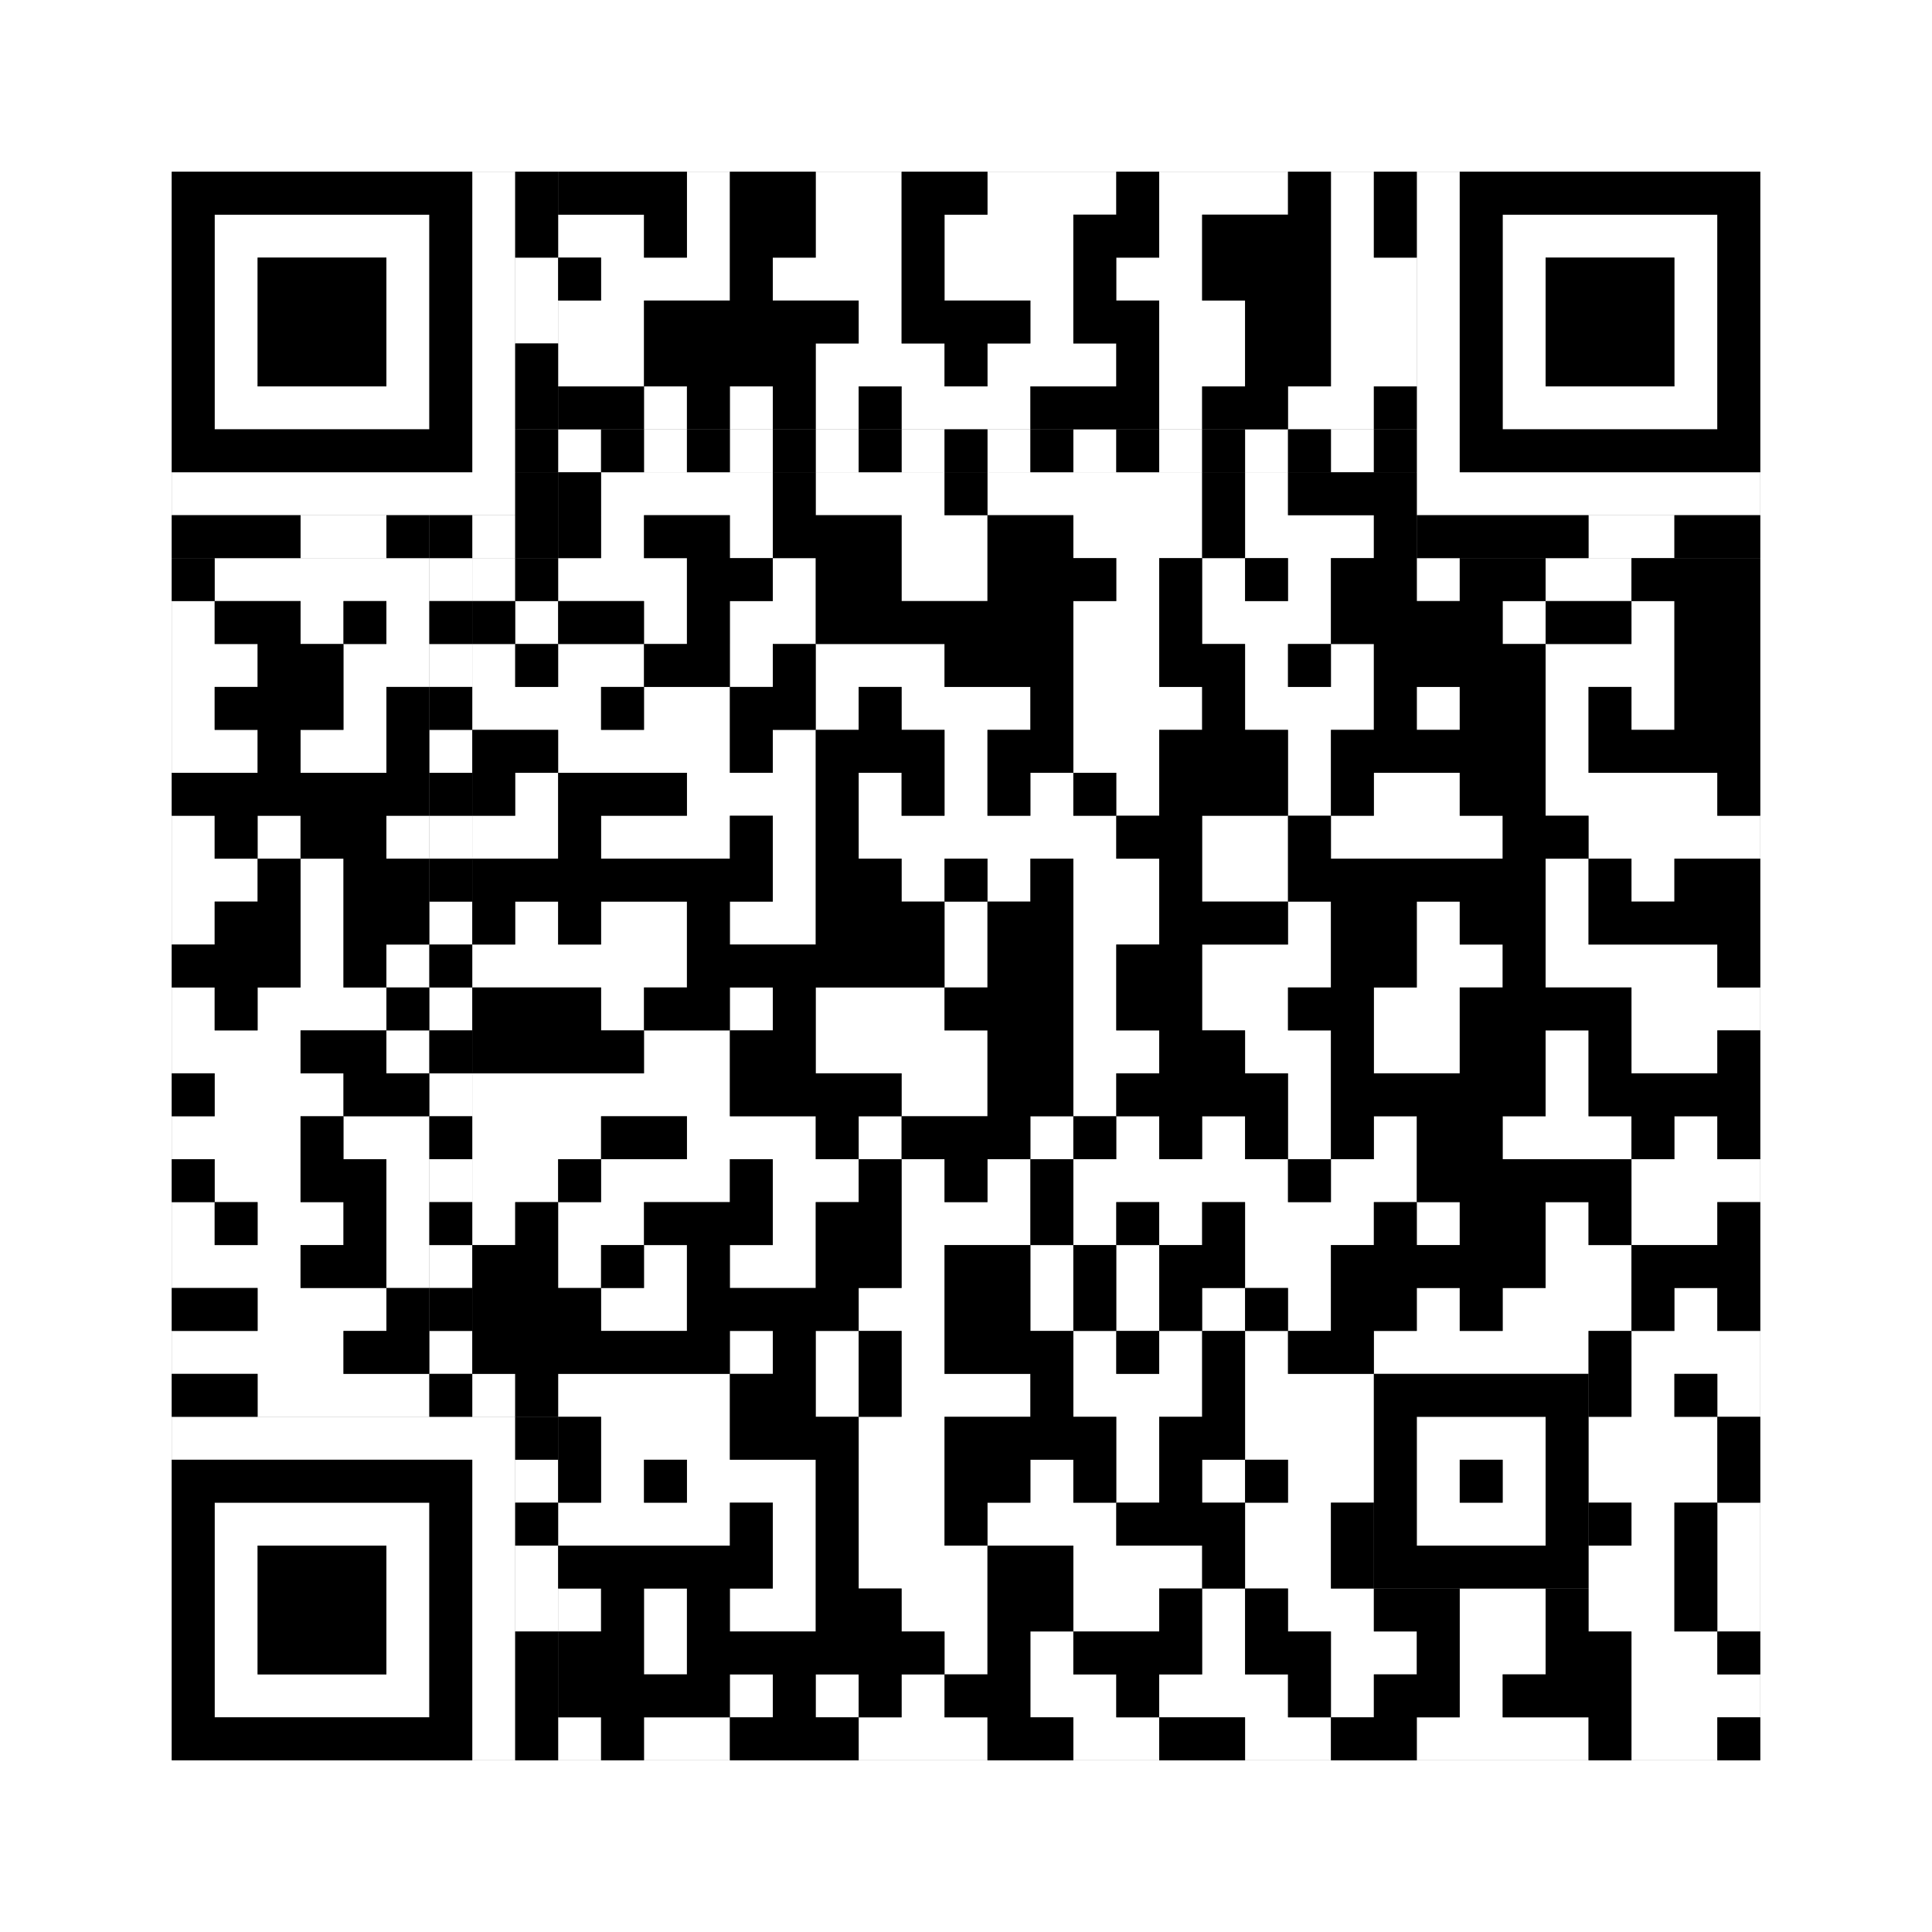 <svg xmlns="http://www.w3.org/2000/svg" version="1.1" width="225px" height="225px">
<rect width="100%" height="100%" fill="#808080" stroke="none"/>
<defs><style>rect{shape-rendering:crispEdges}</style></defs>
<path class="qr-4 " stroke="transparent" fill="#fff" fill-opacity="1" d="M80 20 h5 v5 h-5Z M95 20 h10 v5 h-10Z M115 20 h15 v5 h-15Z M135 20 h15 v5 h-15Z M155 20 h5 v5 h-5Z M65 25 h10 v5 h-10Z M80 25 h5 v5 h-5Z M95 25 h10 v5 h-10Z M110 25 h15 v5 h-15Z M135 25 h5 v5 h-5Z M155 25 h5 v5 h-5Z M70 30 h15 v5 h-15Z M90 30 h15 v5 h-15Z M110 30 h15 v5 h-15Z M130 30 h10 v5 h-10Z M155 30 h10 v5 h-10Z M65 35 h10 v5 h-10Z M100 35 h5 v5 h-5Z M120 35 h5 v5 h-5Z M135 35 h10 v5 h-10Z M155 35 h10 v5 h-10Z M65 40 h10 v5 h-10Z M95 40 h15 v5 h-15Z M115 40 h15 v5 h-15Z M135 40 h10 v5 h-10Z M155 40 h10 v5 h-10Z M75 45 h5 v5 h-5Z M85 45 h5 v5 h-5Z M95 45 h5 v5 h-5Z M105 45 h15 v5 h-15Z M135 45 h5 v5 h-5Z M150 45 h10 v5 h-10Z M70 55 h20 v5 h-20Z M95 55 h15 v5 h-15Z M115 55 h25 v5 h-25Z M145 55 h5 v5 h-5Z M70 60 h5 v5 h-5Z M85 60 h5 v5 h-5Z M105 60 h10 v5 h-10Z M125 60 h15 v5 h-15Z M145 60 h15 v5 h-15Z M25 65 h25 v5 h-25Z M55 65 h5 v5 h-5Z M65 65 h15 v5 h-15Z M90 65 h5 v5 h-5Z M105 65 h10 v5 h-10Z M130 65 h5 v5 h-5Z M140 65 h5 v5 h-5Z M150 65 h5 v5 h-5Z M165 65 h5 v5 h-5Z M180 65 h10 v5 h-10Z M20 70 h5 v5 h-5Z M35 70 h5 v5 h-5Z M45 70 h5 v5 h-5Z M60 70 h5 v5 h-5Z M75 70 h5 v5 h-5Z M85 70 h10 v5 h-10Z M125 70 h10 v5 h-10Z M140 70 h15 v5 h-15Z M175 70 h5 v5 h-5Z M190 70 h5 v5 h-5Z M20 75 h10 v5 h-10Z M40 75 h10 v5 h-10Z M55 75 h5 v5 h-5Z M65 75 h10 v5 h-10Z M85 75 h5 v5 h-5Z M95 75 h15 v5 h-15Z M125 75 h10 v5 h-10Z M145 75 h5 v5 h-5Z M155 75 h5 v5 h-5Z M180 75 h15 v5 h-15Z M20 80 h5 v5 h-5Z M40 80 h5 v5 h-5Z M55 80 h15 v5 h-15Z M75 80 h10 v5 h-10Z M95 80 h5 v5 h-5Z M105 80 h15 v5 h-15Z M125 80 h15 v5 h-15Z M145 80 h15 v5 h-15Z M165 80 h5 v5 h-5Z M180 80 h5 v5 h-5Z M190 80 h5 v5 h-5Z M20 85 h10 v5 h-10Z M35 85 h10 v5 h-10Z M65 85 h20 v5 h-20Z M90 85 h5 v5 h-5Z M110 85 h5 v5 h-5Z M125 85 h10 v5 h-10Z M150 85 h5 v5 h-5Z M180 85 h5 v5 h-5Z M60 90 h5 v5 h-5Z M80 90 h15 v5 h-15Z M100 90 h5 v5 h-5Z M110 90 h5 v5 h-5Z M120 90 h5 v5 h-5Z M130 90 h5 v5 h-5Z M150 90 h5 v5 h-5Z M160 90 h10 v5 h-10Z M180 90 h20 v5 h-20Z M20 95 h5 v5 h-5Z M30 95 h5 v5 h-5Z M45 95 h5 v5 h-5Z M55 95 h10 v5 h-10Z M70 95 h15 v5 h-15Z M90 95 h5 v5 h-5Z M100 95 h30 v5 h-30Z M140 95 h10 v5 h-10Z M155 95 h20 v5 h-20Z M185 95 h20 v5 h-20Z M20 100 h10 v5 h-10Z M35 100 h5 v5 h-5Z M90 100 h5 v5 h-5Z M105 100 h5 v5 h-5Z M115 100 h5 v5 h-5Z M125 100 h10 v5 h-10Z M140 100 h10 v5 h-10Z M180 100 h5 v5 h-5Z M190 100 h5 v5 h-5Z M20 105 h5 v5 h-5Z M35 105 h5 v5 h-5Z M60 105 h5 v5 h-5Z M70 105 h10 v5 h-10Z M85 105 h10 v5 h-10Z M110 105 h5 v5 h-5Z M125 105 h10 v5 h-10Z M150 105 h5 v5 h-5Z M165 105 h5 v5 h-5Z M180 105 h5 v5 h-5Z M35 110 h5 v5 h-5Z M45 110 h5 v5 h-5Z M55 110 h25 v5 h-25Z M110 110 h5 v5 h-5Z M125 110 h5 v5 h-5Z M140 110 h15 v5 h-15Z M165 110 h10 v5 h-10Z M180 110 h20 v5 h-20Z M20 115 h5 v5 h-5Z M30 115 h15 v5 h-15Z M70 115 h5 v5 h-5Z M85 115 h5 v5 h-5Z M95 115 h15 v5 h-15Z M125 115 h5 v5 h-5Z M140 115 h10 v5 h-10Z M160 115 h10 v5 h-10Z M190 115 h15 v5 h-15Z M20 120 h15 v5 h-15Z M45 120 h5 v5 h-5Z M75 120 h10 v5 h-10Z M95 120 h20 v5 h-20Z M125 120 h10 v5 h-10Z M145 120 h10 v5 h-10Z M160 120 h10 v5 h-10Z M180 120 h5 v5 h-5Z M190 120 h10 v5 h-10Z M25 125 h15 v5 h-15Z M55 125 h30 v5 h-30Z M105 125 h10 v5 h-10Z M125 125 h5 v5 h-5Z M150 125 h5 v5 h-5Z M180 125 h5 v5 h-5Z M20 130 h15 v5 h-15Z M40 130 h10 v5 h-10Z M55 130 h15 v5 h-15Z M80 130 h15 v5 h-15Z M100 130 h5 v5 h-5Z M120 130 h5 v5 h-5Z M130 130 h5 v5 h-5Z M140 130 h5 v5 h-5Z M150 130 h5 v5 h-5Z M160 130 h5 v5 h-5Z M175 130 h15 v5 h-15Z M195 130 h5 v5 h-5Z M25 135 h10 v5 h-10Z M45 135 h5 v5 h-5Z M55 135 h10 v5 h-10Z M70 135 h15 v5 h-15Z M90 135 h10 v5 h-10Z M105 135 h5 v5 h-5Z M115 135 h5 v5 h-5Z M125 135 h25 v5 h-25Z M155 135 h10 v5 h-10Z M190 135 h15 v5 h-15Z M20 140 h5 v5 h-5Z M30 140 h10 v5 h-10Z M45 140 h5 v5 h-5Z M55 140 h5 v5 h-5Z M65 140 h10 v5 h-10Z M90 140 h5 v5 h-5Z M105 140 h15 v5 h-15Z M125 140 h5 v5 h-5Z M135 140 h5 v5 h-5Z M145 140 h15 v5 h-15Z M165 140 h5 v5 h-5Z M180 140 h5 v5 h-5Z M190 140 h10 v5 h-10Z M20 145 h15 v5 h-15Z M45 145 h5 v5 h-5Z M65 145 h5 v5 h-5Z M75 145 h5 v5 h-5Z M85 145 h10 v5 h-10Z M105 145 h5 v5 h-5Z M120 145 h5 v5 h-5Z M130 145 h5 v5 h-5Z M145 145 h10 v5 h-10Z M180 145 h10 v5 h-10Z M30 150 h15 v5 h-15Z M70 150 h10 v5 h-10Z M100 150 h10 v5 h-10Z M120 150 h5 v5 h-5Z M130 150 h5 v5 h-5Z M140 150 h5 v5 h-5Z M150 150 h5 v5 h-5Z M165 150 h5 v5 h-5Z M175 150 h15 v5 h-15Z M195 150 h5 v5 h-5Z M20 155 h20 v5 h-20Z M85 155 h5 v5 h-5Z M95 155 h5 v5 h-5Z M105 155 h5 v5 h-5Z M125 155 h5 v5 h-5Z M135 155 h5 v5 h-5Z M145 155 h5 v5 h-5Z M160 155 h25 v5 h-25Z M190 155 h15 v5 h-15Z M30 160 h20 v5 h-20Z M55 160 h5 v5 h-5Z M65 160 h20 v5 h-20Z M95 160 h5 v5 h-5Z M105 160 h15 v5 h-15Z M125 160 h15 v5 h-15Z M145 160 h15 v5 h-15Z M190 160 h5 v5 h-5Z M200 160 h5 v5 h-5Z M70 165 h15 v5 h-15Z M100 165 h10 v5 h-10Z M130 165 h5 v5 h-5Z M145 165 h15 v5 h-15Z M185 165 h15 v5 h-15Z M70 170 h5 v5 h-5Z M80 170 h15 v5 h-15Z M100 170 h10 v5 h-10Z M120 170 h5 v5 h-5Z M130 170 h5 v5 h-5Z M140 170 h5 v5 h-5Z M150 170 h10 v5 h-10Z M185 170 h15 v5 h-15Z M65 175 h20 v5 h-20Z M90 175 h5 v5 h-5Z M100 175 h10 v5 h-10Z M115 175 h15 v5 h-15Z M145 175 h10 v5 h-10Z M190 175 h5 v5 h-5Z M200 175 h5 v5 h-5Z M90 180 h5 v5 h-5Z M100 180 h15 v5 h-15Z M125 180 h15 v5 h-15Z M145 180 h10 v5 h-10Z M185 180 h10 v5 h-10Z M200 180 h5 v5 h-5Z M65 185 h5 v5 h-5Z M75 185 h5 v5 h-5Z M85 185 h10 v5 h-10Z M105 185 h10 v5 h-10Z M125 185 h10 v5 h-10Z M140 185 h5 v5 h-5Z M150 185 h10 v5 h-10Z M170 185 h10 v5 h-10Z M185 185 h10 v5 h-10Z M200 185 h5 v5 h-5Z M75 190 h5 v5 h-5Z M110 190 h5 v5 h-5Z M120 190 h5 v5 h-5Z M140 190 h5 v5 h-5Z M155 190 h10 v5 h-10Z M170 190 h10 v5 h-10Z M190 190 h10 v5 h-10Z M85 195 h5 v5 h-5Z M95 195 h5 v5 h-5Z M105 195 h5 v5 h-5Z M120 195 h10 v5 h-10Z M135 195 h15 v5 h-15Z M155 195 h5 v5 h-5Z M170 195 h5 v5 h-5Z M190 195 h15 v5 h-15Z M65 200 h5 v5 h-5Z M75 200 h10 v5 h-10Z M100 200 h15 v5 h-15Z M125 200 h10 v5 h-10Z M145 200 h10 v5 h-10Z M165 200 h20 v5 h-20Z M190 200 h10 v5 h-10Z " /><path class="qr-6 " stroke="transparent" fill="#fff" fill-opacity="1" d="M25 25 h25 v5 h-25Z M175 25 h25 v5 h-25Z M25 30 h5 v5 h-5Z M45 30 h5 v5 h-5Z M175 30 h5 v5 h-5Z M195 30 h5 v5 h-5Z M25 35 h5 v5 h-5Z M45 35 h5 v5 h-5Z M175 35 h5 v5 h-5Z M195 35 h5 v5 h-5Z M25 40 h5 v5 h-5Z M45 40 h5 v5 h-5Z M175 40 h5 v5 h-5Z M195 40 h5 v5 h-5Z M25 45 h25 v5 h-25Z M175 45 h25 v5 h-25Z M25 175 h25 v5 h-25Z M25 180 h5 v5 h-5Z M45 180 h5 v5 h-5Z M25 185 h5 v5 h-5Z M45 185 h5 v5 h-5Z M25 190 h5 v5 h-5Z M45 190 h5 v5 h-5Z M25 195 h25 v5 h-25Z " /><path class="qr-8 " stroke="transparent" fill="#fff" fill-opacity="1" d="M55 20 h5 v5 h-5Z M165 20 h5 v5 h-5Z M55 25 h5 v5 h-5Z M165 25 h5 v5 h-5Z M55 30 h5 v5 h-5Z M165 30 h5 v5 h-5Z M55 35 h5 v5 h-5Z M165 35 h5 v5 h-5Z M55 40 h5 v5 h-5Z M165 40 h5 v5 h-5Z M55 45 h5 v5 h-5Z M165 45 h5 v5 h-5Z M55 50 h5 v5 h-5Z M165 50 h5 v5 h-5Z M20 55 h40 v5 h-40Z M165 55 h40 v5 h-40Z M20 165 h40 v5 h-40Z M55 170 h5 v5 h-5Z M55 175 h5 v5 h-5Z M55 180 h5 v5 h-5Z M55 185 h5 v5 h-5Z M55 190 h5 v5 h-5Z M55 195 h5 v5 h-5Z M55 200 h5 v5 h-5Z " /><path class="qr-10 " stroke="transparent" fill="#fff" fill-opacity="1" d="M165 165 h15 v5 h-15Z M165 170 h5 v5 h-5Z M175 170 h5 v5 h-5Z M165 175 h15 v5 h-15Z " /><path class="qr-12 " stroke="transparent" fill="#fff" fill-opacity="1" d="M65 50 h5 v5 h-5Z M75 50 h5 v5 h-5Z M85 50 h5 v5 h-5Z M95 50 h5 v5 h-5Z M105 50 h5 v5 h-5Z M115 50 h5 v5 h-5Z M125 50 h5 v5 h-5Z M135 50 h5 v5 h-5Z M145 50 h5 v5 h-5Z M155 50 h5 v5 h-5Z M50 65 h5 v5 h-5Z M50 75 h5 v5 h-5Z M50 85 h5 v5 h-5Z M50 95 h5 v5 h-5Z M50 105 h5 v5 h-5Z M50 115 h5 v5 h-5Z M50 125 h5 v5 h-5Z M50 135 h5 v5 h-5Z M50 145 h5 v5 h-5Z M50 155 h5 v5 h-5Z " /><path class="qr-14 " stroke="transparent" fill="#fff" fill-opacity="1" d="M60 30 h5 v5 h-5Z M60 35 h5 v5 h-5Z M35 60 h10 v5 h-10Z M55 60 h5 v5 h-5Z M185 60 h10 v5 h-10Z M60 170 h5 v5 h-5Z M60 180 h5 v5 h-5Z M60 185 h5 v5 h-5Z " /><path class="qr-18 " stroke="transparent" fill="#fff" fill-opacity="1" d="M0 0 h225 v5 h-225Z M0 5 h225 v5 h-225Z M0 10 h225 v5 h-225Z M0 15 h225 v5 h-225Z M0 20 h20 v5 h-20Z M205 20 h20 v5 h-20Z M0 25 h20 v5 h-20Z M205 25 h20 v5 h-20Z M0 30 h20 v5 h-20Z M205 30 h20 v5 h-20Z M0 35 h20 v5 h-20Z M205 35 h20 v5 h-20Z M0 40 h20 v5 h-20Z M205 40 h20 v5 h-20Z M0 45 h20 v5 h-20Z M205 45 h20 v5 h-20Z M0 50 h20 v5 h-20Z M205 50 h20 v5 h-20Z M0 55 h20 v5 h-20Z M205 55 h20 v5 h-20Z M0 60 h20 v5 h-20Z M205 60 h20 v5 h-20Z M0 65 h20 v5 h-20Z M205 65 h20 v5 h-20Z M0 70 h20 v5 h-20Z M205 70 h20 v5 h-20Z M0 75 h20 v5 h-20Z M205 75 h20 v5 h-20Z M0 80 h20 v5 h-20Z M205 80 h20 v5 h-20Z M0 85 h20 v5 h-20Z M205 85 h20 v5 h-20Z M0 90 h20 v5 h-20Z M205 90 h20 v5 h-20Z M0 95 h20 v5 h-20Z M205 95 h20 v5 h-20Z M0 100 h20 v5 h-20Z M205 100 h20 v5 h-20Z M0 105 h20 v5 h-20Z M205 105 h20 v5 h-20Z M0 110 h20 v5 h-20Z M205 110 h20 v5 h-20Z M0 115 h20 v5 h-20Z M205 115 h20 v5 h-20Z M0 120 h20 v5 h-20Z M205 120 h20 v5 h-20Z M0 125 h20 v5 h-20Z M205 125 h20 v5 h-20Z M0 130 h20 v5 h-20Z M205 130 h20 v5 h-20Z M0 135 h20 v5 h-20Z M205 135 h20 v5 h-20Z M0 140 h20 v5 h-20Z M205 140 h20 v5 h-20Z M0 145 h20 v5 h-20Z M205 145 h20 v5 h-20Z M0 150 h20 v5 h-20Z M205 150 h20 v5 h-20Z M0 155 h20 v5 h-20Z M205 155 h20 v5 h-20Z M0 160 h20 v5 h-20Z M205 160 h20 v5 h-20Z M0 165 h20 v5 h-20Z M205 165 h20 v5 h-20Z M0 170 h20 v5 h-20Z M205 170 h20 v5 h-20Z M0 175 h20 v5 h-20Z M205 175 h20 v5 h-20Z M0 180 h20 v5 h-20Z M205 180 h20 v5 h-20Z M0 185 h20 v5 h-20Z M205 185 h20 v5 h-20Z M0 190 h20 v5 h-20Z M205 190 h20 v5 h-20Z M0 195 h20 v5 h-20Z M205 195 h20 v5 h-20Z M0 200 h20 v5 h-20Z M205 200 h20 v5 h-20Z M0 205 h225 v5 h-225Z M0 210 h225 v5 h-225Z M0 215 h225 v5 h-225Z M0 220 h225 v5 h-225Z " /><path class="qr-512 " stroke="transparent" fill="#000" fill-opacity="1" d="M60 165 h5 v5 h-5Z " /><path class="qr-1024 " stroke="transparent" fill="#000" fill-opacity="1" d="M65 20 h15 v5 h-15Z M85 20 h10 v5 h-10Z M105 20 h10 v5 h-10Z M130 20 h5 v5 h-5Z M150 20 h5 v5 h-5Z M160 20 h5 v5 h-5Z M75 25 h5 v5 h-5Z M85 25 h10 v5 h-10Z M105 25 h5 v5 h-5Z M125 25 h10 v5 h-10Z M140 25 h15 v5 h-15Z M160 25 h5 v5 h-5Z M65 30 h5 v5 h-5Z M85 30 h5 v5 h-5Z M105 30 h5 v5 h-5Z M125 30 h5 v5 h-5Z M140 30 h15 v5 h-15Z M75 35 h25 v5 h-25Z M105 35 h15 v5 h-15Z M125 35 h10 v5 h-10Z M145 35 h10 v5 h-10Z M75 40 h20 v5 h-20Z M110 40 h5 v5 h-5Z M130 40 h5 v5 h-5Z M145 40 h10 v5 h-10Z M65 45 h10 v5 h-10Z M80 45 h5 v5 h-5Z M90 45 h5 v5 h-5Z M100 45 h5 v5 h-5Z M120 45 h15 v5 h-15Z M140 45 h10 v5 h-10Z M160 45 h5 v5 h-5Z M65 55 h5 v5 h-5Z M90 55 h5 v5 h-5Z M110 55 h5 v5 h-5Z M140 55 h5 v5 h-5Z M150 55 h15 v5 h-15Z M65 60 h5 v5 h-5Z M75 60 h10 v5 h-10Z M90 60 h15 v5 h-15Z M115 60 h10 v5 h-10Z M140 60 h5 v5 h-5Z M160 60 h5 v5 h-5Z M20 65 h5 v5 h-5Z M60 65 h5 v5 h-5Z M80 65 h10 v5 h-10Z M95 65 h10 v5 h-10Z M115 65 h15 v5 h-15Z M135 65 h5 v5 h-5Z M145 65 h5 v5 h-5Z M155 65 h10 v5 h-10Z M170 65 h10 v5 h-10Z M190 65 h15 v5 h-15Z M25 70 h10 v5 h-10Z M40 70 h5 v5 h-5Z M55 70 h5 v5 h-5Z M65 70 h10 v5 h-10Z M80 70 h5 v5 h-5Z M95 70 h30 v5 h-30Z M135 70 h5 v5 h-5Z M155 70 h20 v5 h-20Z M180 70 h10 v5 h-10Z M195 70 h10 v5 h-10Z M30 75 h10 v5 h-10Z M60 75 h5 v5 h-5Z M75 75 h10 v5 h-10Z M90 75 h5 v5 h-5Z M110 75 h15 v5 h-15Z M135 75 h10 v5 h-10Z M150 75 h5 v5 h-5Z M160 75 h20 v5 h-20Z M195 75 h10 v5 h-10Z M25 80 h15 v5 h-15Z M45 80 h5 v5 h-5Z M70 80 h5 v5 h-5Z M85 80 h10 v5 h-10Z M100 80 h5 v5 h-5Z M120 80 h5 v5 h-5Z M140 80 h5 v5 h-5Z M160 80 h5 v5 h-5Z M170 80 h10 v5 h-10Z M185 80 h5 v5 h-5Z M195 80 h10 v5 h-10Z M30 85 h5 v5 h-5Z M45 85 h5 v5 h-5Z M55 85 h10 v5 h-10Z M85 85 h5 v5 h-5Z M95 85 h15 v5 h-15Z M115 85 h10 v5 h-10Z M135 85 h15 v5 h-15Z M155 85 h25 v5 h-25Z M185 85 h20 v5 h-20Z M20 90 h30 v5 h-30Z M55 90 h5 v5 h-5Z M65 90 h15 v5 h-15Z M95 90 h5 v5 h-5Z M105 90 h5 v5 h-5Z M115 90 h5 v5 h-5Z M125 90 h5 v5 h-5Z M135 90 h15 v5 h-15Z M155 90 h5 v5 h-5Z M170 90 h10 v5 h-10Z M200 90 h5 v5 h-5Z M25 95 h5 v5 h-5Z M35 95 h10 v5 h-10Z M65 95 h5 v5 h-5Z M85 95 h5 v5 h-5Z M95 95 h5 v5 h-5Z M130 95 h10 v5 h-10Z M150 95 h5 v5 h-5Z M175 95 h10 v5 h-10Z M30 100 h5 v5 h-5Z M40 100 h10 v5 h-10Z M55 100 h35 v5 h-35Z M95 100 h10 v5 h-10Z M110 100 h5 v5 h-5Z M120 100 h5 v5 h-5Z M135 100 h5 v5 h-5Z M150 100 h30 v5 h-30Z M185 100 h5 v5 h-5Z M195 100 h10 v5 h-10Z M25 105 h10 v5 h-10Z M40 105 h10 v5 h-10Z M55 105 h5 v5 h-5Z M65 105 h5 v5 h-5Z M80 105 h5 v5 h-5Z M95 105 h15 v5 h-15Z M115 105 h10 v5 h-10Z M135 105 h15 v5 h-15Z M155 105 h10 v5 h-10Z M170 105 h10 v5 h-10Z M185 105 h20 v5 h-20Z M20 110 h15 v5 h-15Z M40 110 h5 v5 h-5Z M80 110 h30 v5 h-30Z M115 110 h10 v5 h-10Z M130 110 h10 v5 h-10Z M155 110 h10 v5 h-10Z M175 110 h5 v5 h-5Z M200 110 h5 v5 h-5Z M25 115 h5 v5 h-5Z M45 115 h5 v5 h-5Z M55 115 h15 v5 h-15Z M75 115 h10 v5 h-10Z M90 115 h5 v5 h-5Z M110 115 h15 v5 h-15Z M130 115 h10 v5 h-10Z M150 115 h10 v5 h-10Z M170 115 h20 v5 h-20Z M35 120 h10 v5 h-10Z M55 120 h20 v5 h-20Z M85 120 h10 v5 h-10Z M115 120 h10 v5 h-10Z M135 120 h10 v5 h-10Z M155 120 h5 v5 h-5Z M170 120 h10 v5 h-10Z M185 120 h5 v5 h-5Z M200 120 h5 v5 h-5Z M20 125 h5 v5 h-5Z M40 125 h10 v5 h-10Z M85 125 h20 v5 h-20Z M115 125 h10 v5 h-10Z M130 125 h20 v5 h-20Z M155 125 h25 v5 h-25Z M185 125 h20 v5 h-20Z M35 130 h5 v5 h-5Z M70 130 h10 v5 h-10Z M95 130 h5 v5 h-5Z M105 130 h15 v5 h-15Z M125 130 h5 v5 h-5Z M135 130 h5 v5 h-5Z M145 130 h5 v5 h-5Z M155 130 h5 v5 h-5Z M165 130 h10 v5 h-10Z M190 130 h5 v5 h-5Z M200 130 h5 v5 h-5Z M20 135 h5 v5 h-5Z M35 135 h10 v5 h-10Z M65 135 h5 v5 h-5Z M85 135 h5 v5 h-5Z M100 135 h5 v5 h-5Z M110 135 h5 v5 h-5Z M120 135 h5 v5 h-5Z M150 135 h5 v5 h-5Z M165 135 h25 v5 h-25Z M25 140 h5 v5 h-5Z M40 140 h5 v5 h-5Z M60 140 h5 v5 h-5Z M75 140 h15 v5 h-15Z M95 140 h10 v5 h-10Z M120 140 h5 v5 h-5Z M130 140 h5 v5 h-5Z M140 140 h5 v5 h-5Z M160 140 h5 v5 h-5Z M170 140 h10 v5 h-10Z M185 140 h5 v5 h-5Z M200 140 h5 v5 h-5Z M35 145 h10 v5 h-10Z M55 145 h10 v5 h-10Z M70 145 h5 v5 h-5Z M80 145 h5 v5 h-5Z M95 145 h10 v5 h-10Z M110 145 h10 v5 h-10Z M125 145 h5 v5 h-5Z M135 145 h10 v5 h-10Z M155 145 h25 v5 h-25Z M190 145 h15 v5 h-15Z M20 150 h10 v5 h-10Z M45 150 h5 v5 h-5Z M55 150 h15 v5 h-15Z M80 150 h20 v5 h-20Z M110 150 h10 v5 h-10Z M125 150 h5 v5 h-5Z M135 150 h5 v5 h-5Z M145 150 h5 v5 h-5Z M155 150 h10 v5 h-10Z M170 150 h5 v5 h-5Z M190 150 h5 v5 h-5Z M200 150 h5 v5 h-5Z M40 155 h10 v5 h-10Z M55 155 h30 v5 h-30Z M90 155 h5 v5 h-5Z M100 155 h5 v5 h-5Z M110 155 h15 v5 h-15Z M130 155 h5 v5 h-5Z M140 155 h5 v5 h-5Z M150 155 h10 v5 h-10Z M185 155 h5 v5 h-5Z M20 160 h10 v5 h-10Z M60 160 h5 v5 h-5Z M85 160 h10 v5 h-10Z M100 160 h5 v5 h-5Z M120 160 h5 v5 h-5Z M140 160 h5 v5 h-5Z M185 160 h5 v5 h-5Z M195 160 h5 v5 h-5Z M65 165 h5 v5 h-5Z M85 165 h15 v5 h-15Z M110 165 h20 v5 h-20Z M135 165 h10 v5 h-10Z M200 165 h5 v5 h-5Z M65 170 h5 v5 h-5Z M75 170 h5 v5 h-5Z M95 170 h5 v5 h-5Z M110 170 h10 v5 h-10Z M125 170 h5 v5 h-5Z M135 170 h5 v5 h-5Z M145 170 h5 v5 h-5Z M200 170 h5 v5 h-5Z M85 175 h5 v5 h-5Z M95 175 h5 v5 h-5Z M110 175 h5 v5 h-5Z M130 175 h15 v5 h-15Z M155 175 h5 v5 h-5Z M185 175 h5 v5 h-5Z M195 175 h5 v5 h-5Z M65 180 h25 v5 h-25Z M95 180 h5 v5 h-5Z M115 180 h10 v5 h-10Z M140 180 h5 v5 h-5Z M155 180 h5 v5 h-5Z M195 180 h5 v5 h-5Z M70 185 h5 v5 h-5Z M80 185 h5 v5 h-5Z M95 185 h10 v5 h-10Z M115 185 h10 v5 h-10Z M135 185 h5 v5 h-5Z M145 185 h5 v5 h-5Z M160 185 h10 v5 h-10Z M180 185 h5 v5 h-5Z M195 185 h5 v5 h-5Z M65 190 h10 v5 h-10Z M80 190 h30 v5 h-30Z M115 190 h5 v5 h-5Z M125 190 h15 v5 h-15Z M145 190 h10 v5 h-10Z M165 190 h5 v5 h-5Z M180 190 h10 v5 h-10Z M200 190 h5 v5 h-5Z M65 195 h20 v5 h-20Z M90 195 h5 v5 h-5Z M100 195 h5 v5 h-5Z M110 195 h10 v5 h-10Z M130 195 h5 v5 h-5Z M150 195 h5 v5 h-5Z M160 195 h10 v5 h-10Z M175 195 h15 v5 h-15Z M70 200 h5 v5 h-5Z M85 200 h15 v5 h-15Z M115 200 h10 v5 h-10Z M135 200 h10 v5 h-10Z M155 200 h10 v5 h-10Z M185 200 h5 v5 h-5Z M200 200 h5 v5 h-5Z " /><path class="qr-1536 " stroke="transparent" fill="#000" fill-opacity="1" d="M20 20 h35 v5 h-35Z M170 20 h35 v5 h-35Z M20 25 h5 v5 h-5Z M50 25 h5 v5 h-5Z M170 25 h5 v5 h-5Z M200 25 h5 v5 h-5Z M20 30 h5 v5 h-5Z M30 30 h15 v5 h-15Z M50 30 h5 v5 h-5Z M170 30 h5 v5 h-5Z M180 30 h15 v5 h-15Z M200 30 h5 v5 h-5Z M20 35 h5 v5 h-5Z M30 35 h15 v5 h-15Z M50 35 h5 v5 h-5Z M170 35 h5 v5 h-5Z M180 35 h15 v5 h-15Z M200 35 h5 v5 h-5Z M20 40 h5 v5 h-5Z M30 40 h15 v5 h-15Z M50 40 h5 v5 h-5Z M170 40 h5 v5 h-5Z M180 40 h15 v5 h-15Z M200 40 h5 v5 h-5Z M20 45 h5 v5 h-5Z M50 45 h5 v5 h-5Z M170 45 h5 v5 h-5Z M200 45 h5 v5 h-5Z M20 50 h35 v5 h-35Z M170 50 h35 v5 h-35Z M20 170 h35 v5 h-35Z M20 175 h5 v5 h-5Z M50 175 h5 v5 h-5Z M20 180 h5 v5 h-5Z M30 180 h15 v5 h-15Z M50 180 h5 v5 h-5Z M20 185 h5 v5 h-5Z M30 185 h15 v5 h-15Z M50 185 h5 v5 h-5Z M20 190 h5 v5 h-5Z M30 190 h15 v5 h-15Z M50 190 h5 v5 h-5Z M20 195 h5 v5 h-5Z M50 195 h5 v5 h-5Z M20 200 h35 v5 h-35Z " /><path class="qr-2560 " stroke="transparent" fill="#000" fill-opacity="1" d="M160 160 h25 v5 h-25Z M160 165 h5 v5 h-5Z M180 165 h5 v5 h-5Z M160 170 h5 v5 h-5Z M170 170 h5 v5 h-5Z M180 170 h5 v5 h-5Z M160 175 h5 v5 h-5Z M180 175 h5 v5 h-5Z M160 180 h25 v5 h-25Z " /><path class="qr-3072 " stroke="transparent" fill="#000" fill-opacity="1" d="M60 50 h5 v5 h-5Z M70 50 h5 v5 h-5Z M80 50 h5 v5 h-5Z M90 50 h5 v5 h-5Z M100 50 h5 v5 h-5Z M110 50 h5 v5 h-5Z M120 50 h5 v5 h-5Z M130 50 h5 v5 h-5Z M140 50 h5 v5 h-5Z M150 50 h5 v5 h-5Z M160 50 h5 v5 h-5Z M50 60 h5 v5 h-5Z M50 70 h5 v5 h-5Z M50 80 h5 v5 h-5Z M50 90 h5 v5 h-5Z M50 100 h5 v5 h-5Z M50 110 h5 v5 h-5Z M50 120 h5 v5 h-5Z M50 130 h5 v5 h-5Z M50 140 h5 v5 h-5Z M50 150 h5 v5 h-5Z M50 160 h5 v5 h-5Z " /><path class="qr-3584 " stroke="transparent" fill="#000" fill-opacity="1" d="M60 20 h5 v5 h-5Z M60 25 h5 v5 h-5Z M60 40 h5 v5 h-5Z M60 45 h5 v5 h-5Z M60 55 h5 v5 h-5Z M20 60 h15 v5 h-15Z M45 60 h5 v5 h-5Z M60 60 h5 v5 h-5Z M165 60 h20 v5 h-20Z M195 60 h10 v5 h-10Z M60 175 h5 v5 h-5Z M60 190 h5 v5 h-5Z M60 195 h5 v5 h-5Z M60 200 h5 v5 h-5Z " /></svg>
